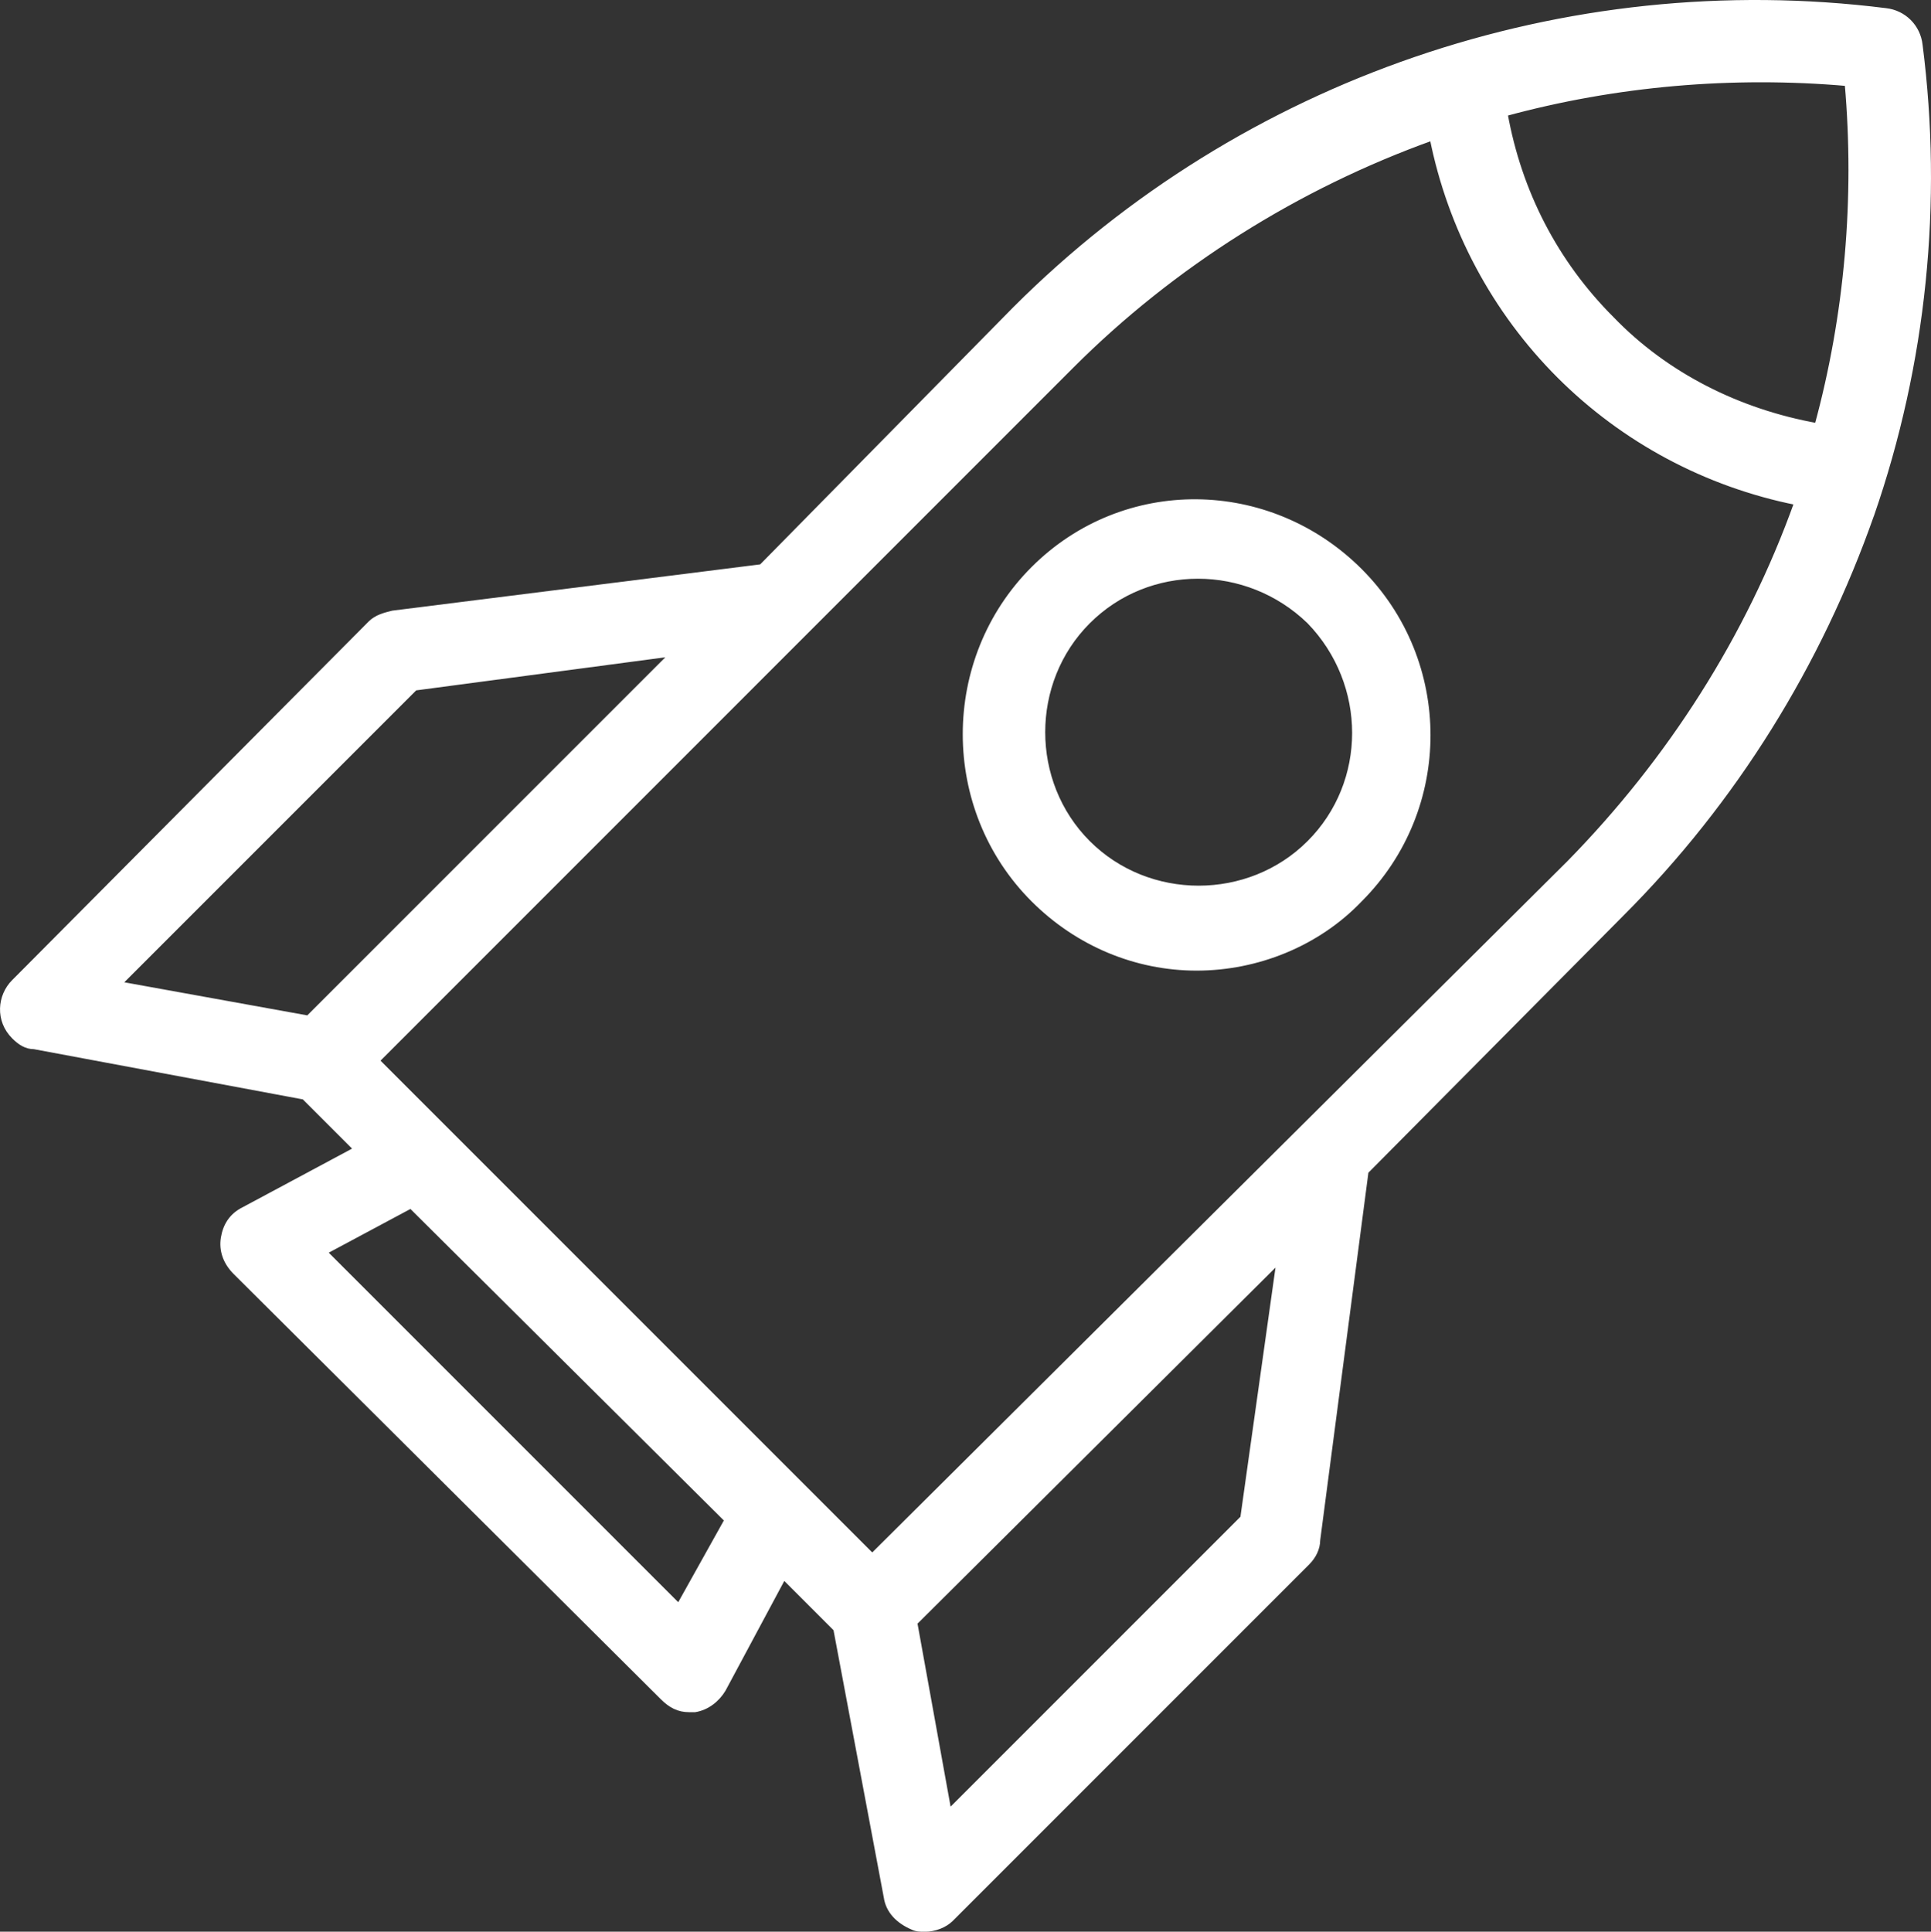 <?xml version="1.0" encoding="UTF-8"?>
<svg id="Ebene_1_Bild" data-name="Ebene 1 Bild" xmlns="http://www.w3.org/2000/svg" viewBox="0 0 358.66 358.75">
  <rect x="0" y="0" width="358.66" height="358.75" fill="#333333" stroke="none"/>
  <defs>
    <style>
      .cls-1 {
        fill: #fff;
        stroke: #fff;
        stroke-miterlimit: 10;
      }
    </style>
  </defs>
  <g id="Allgemein_1" data-name="Allgemein 1">
    <path class="cls-1" d="M347.62,95.56c9.73-28.07,12.72-58,8.98-87.19-.37-3.37-2.99-5.99-6.36-6.36-59.5-7.48-119.37,13.1-161.66,55.38l-47.15,47.9-68.48,8.61c-1.5.37-2.99.75-4.12,1.87L2.61,182.38c-2.62,2.62-2.99,7.11,0,10.1,1.12,1.12,2.25,1.87,3.74,1.87l50.14,9.36,9.73,9.73-20.96,11.23c-2.25,1.12-3.37,2.99-3.74,5.24s.37,4.49,2.25,6.36l79.33,78.96c1.5,1.5,2.99,2.25,4.86,2.25h1.12c2.25-.37,4.12-1.87,5.24-3.74l11.23-20.96,9.73,9.73,9.36,49.77c.37,2.62,2.25,4.49,4.86,5.61.75.37,1.5.37,2.25.37,1.87,0,3.74-.75,4.86-1.87l66.23-66.23c1.12-1.12,1.87-2.62,1.87-4.12l8.98-68.48,47.52-47.9c20.96-20.96,36.67-46.4,46.4-74.09ZM343.13,15.48c1.87,21.33,0,43.03-5.61,63.61-14.59-2.62-28.07-9.36-38.17-19.83-10.48-10.48-17.21-23.57-19.83-38.17,20.58-5.61,42.29-7.48,63.61-5.61ZM57.24,189.11l-35.18-6.36,55.01-55.01,47.9-6.36-67.73,67.73ZM126.09,298.38l-65.86-65.86,16.09-8.61,58.75,58.38-8.98,16.09ZM230.87,281.92l-54.63,54.63-6.36-35.18,67.73-67.36-6.74,47.9ZM162.02,289.03l-92.05-92.05L199.06,67.87c18.71-18.71,41.91-33.3,66.98-42.29,3.37,16.84,11.6,32.18,23.57,44.16,11.97,11.97,27.32,20.21,44.16,23.57-8.98,25.07-23.57,47.9-42.29,66.98l-129.47,128.73Z"/>
    <path class="cls-1" d="M191.95,105.67c-16.84,16.84-16.84,44.53,0,61.37,8.23,8.23,19.08,12.72,30.31,12.72s22.45-4.49,30.31-12.72h0c16.84-16.84,16.84-44.16,0-61-16.84-16.84-43.78-17.21-60.62-.37ZM243.22,156.56c-11.23,11.23-29.94,11.23-41.16,0-11.23-11.23-11.23-29.94,0-41.16,11.23-11.23,29.56-11.23,41.16,0,11.23,11.6,11.23,29.94,0,41.16h0Z"/>
  </g>
</svg>